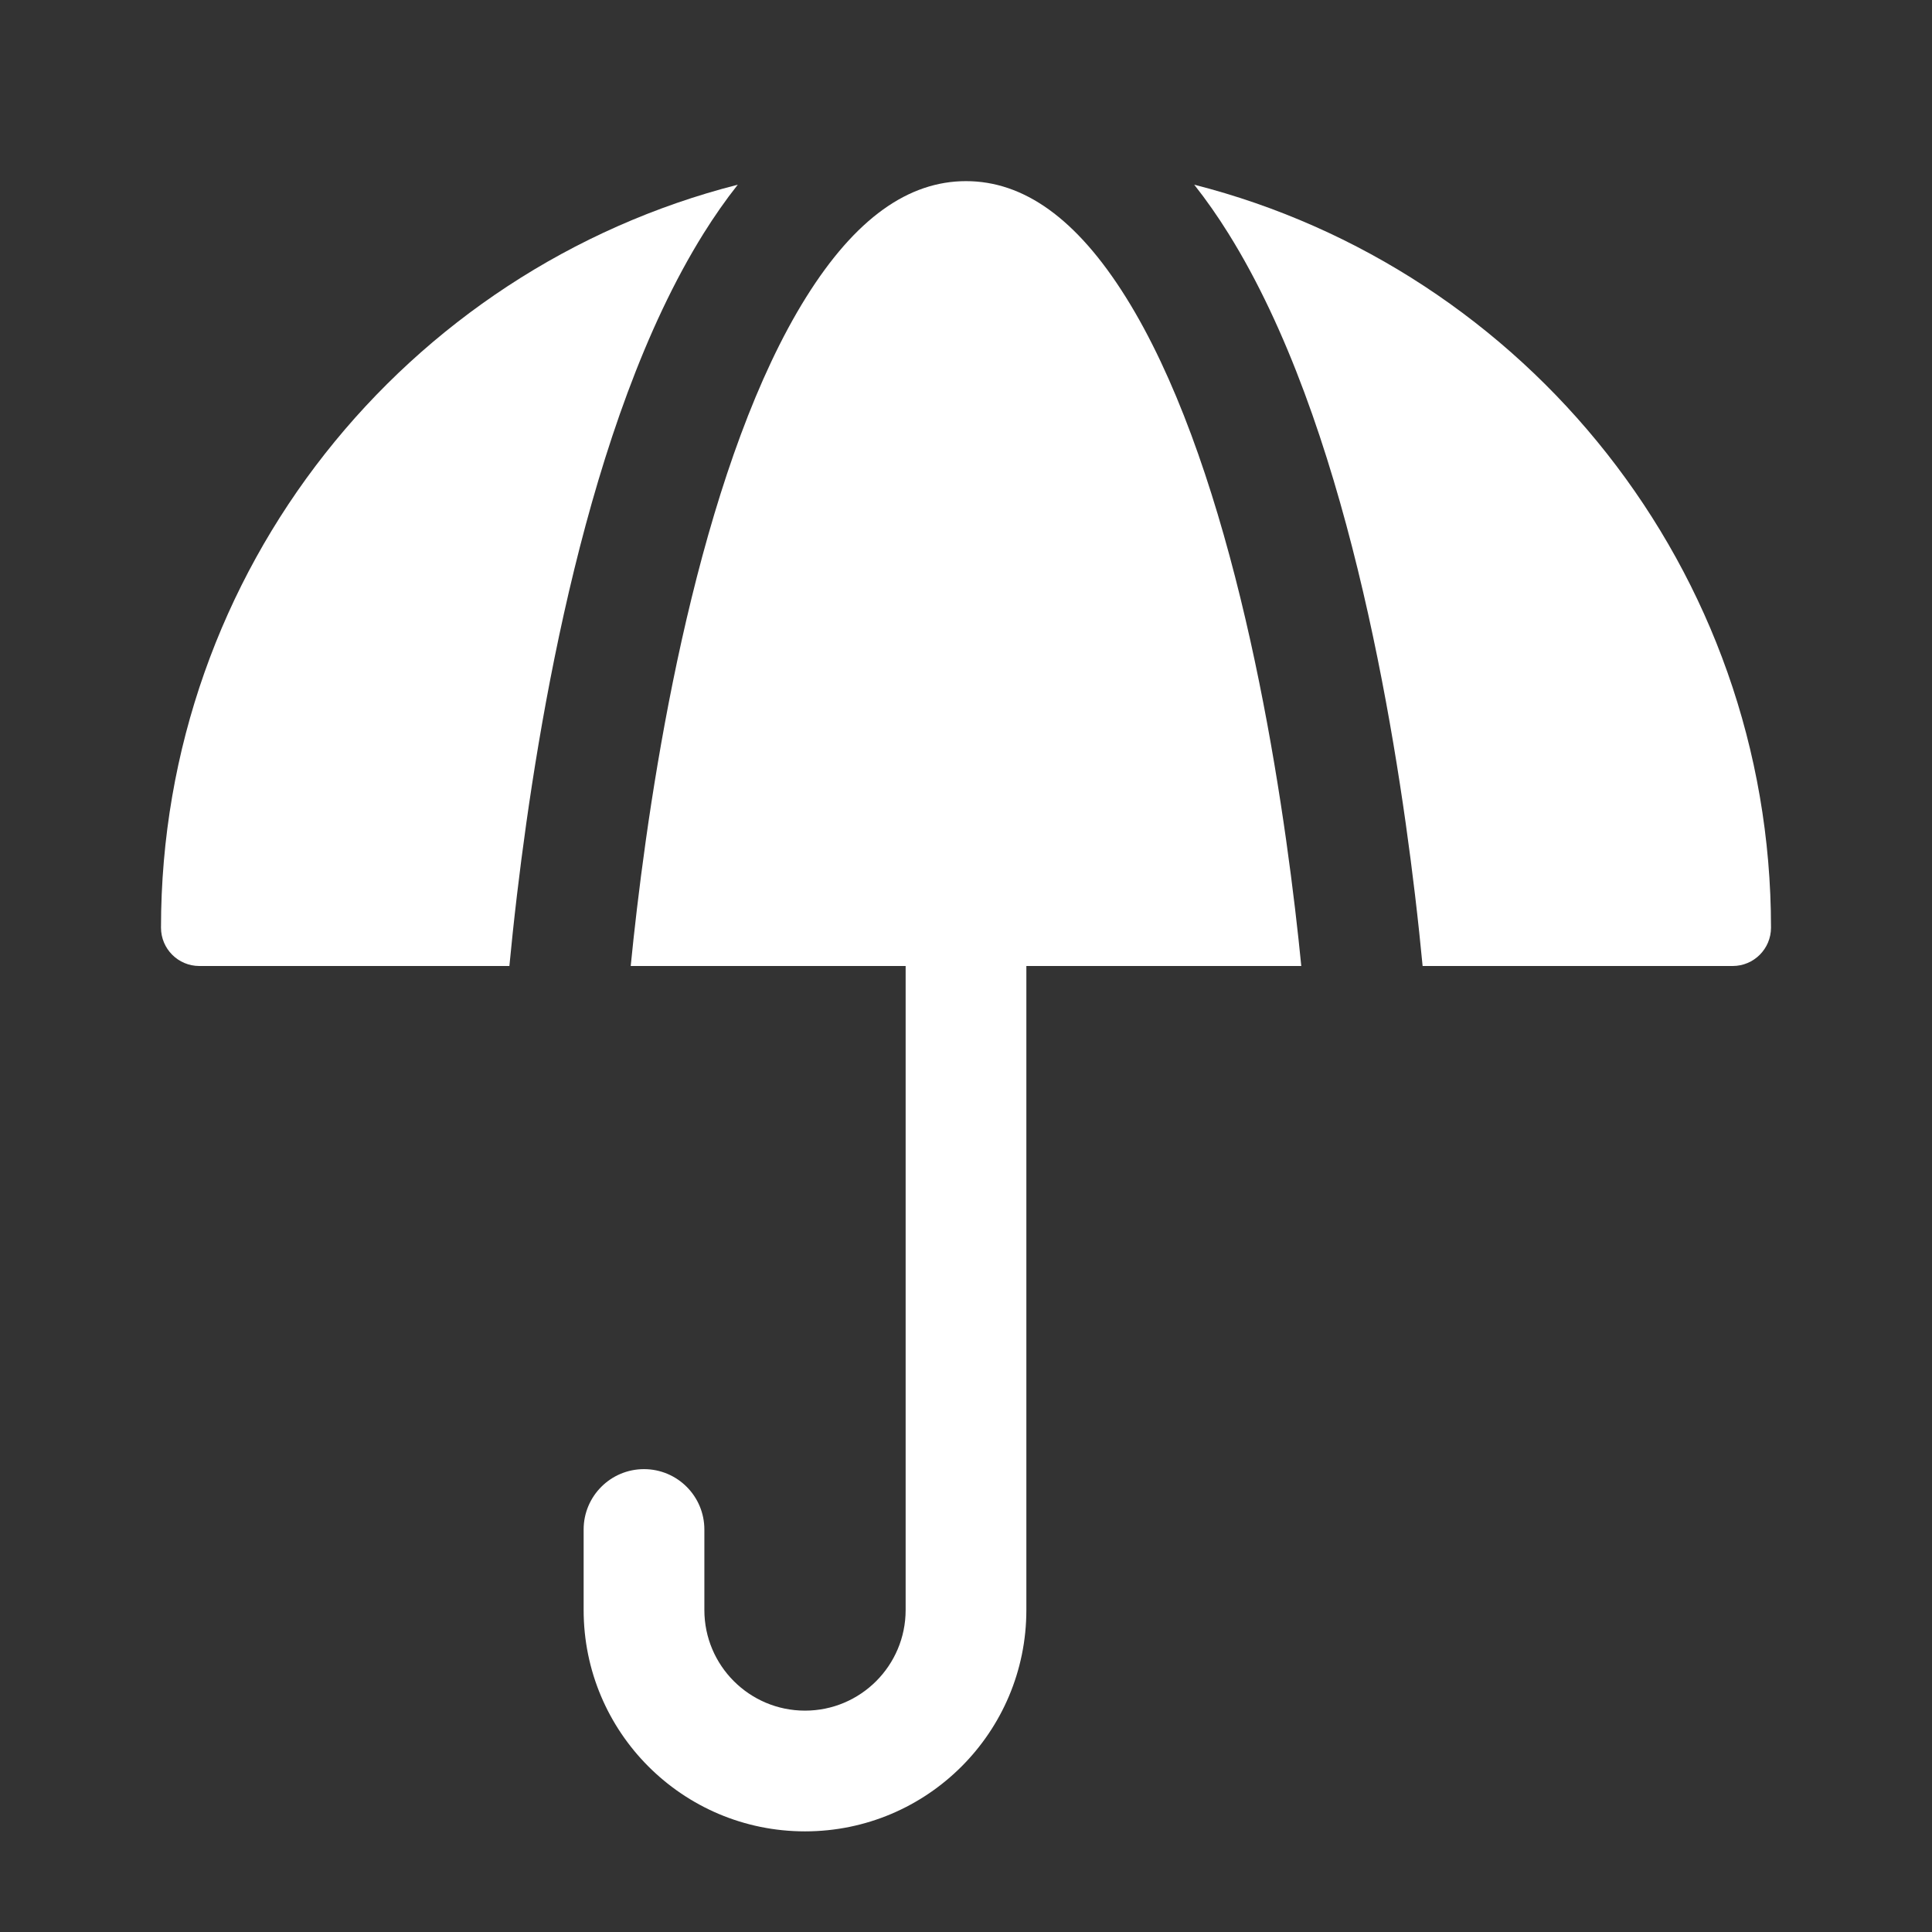 <svg width="90" height="90" viewBox="0 0 90 90" fill="none" xmlns="http://www.w3.org/2000/svg">
<rect x="0" y="0" width="90" height="90" fill="#333333" stroke="none"/>
<path d="M9.286 45C8.299 45 7.5 44.2 7.5 43.214C7.5 26.543 18.922 12.54 34.368 8.604C33.797 9.326 33.268 10.088 32.777 10.873C30.018 15.291 28.1 21.02 26.753 26.518C25.396 32.059 24.571 37.572 24.084 41.681C23.937 42.924 23.82 44.043 23.729 45H9.286Z" fill="white"/>
<path d="M82.5 43.214C82.5 44.2 81.701 45 80.714 45H66.271C66.18 44.043 66.063 42.924 65.916 41.681C65.429 37.572 64.604 32.059 63.247 26.518C61.9 21.02 59.982 15.291 57.222 10.873C56.732 10.088 56.203 9.326 55.632 8.604C71.078 12.54 82.5 26.543 82.5 43.214Z" fill="white"/>
<path d="M42.188 75V45H29.381C29.459 44.207 29.555 43.315 29.67 42.342C30.141 38.366 30.933 33.097 32.217 27.857C33.511 22.574 35.257 17.521 37.548 13.853C39.86 10.153 42.333 8.438 45 8.438C47.667 8.438 50.14 10.153 52.452 13.853C54.743 17.521 56.489 22.574 57.783 27.857C59.067 33.097 59.859 38.366 60.33 42.342C60.445 43.315 60.541 44.207 60.619 45H47.812V75C47.812 80.695 43.195 85.312 37.5 85.312C31.805 85.312 27.188 80.695 27.188 75V71.25C27.188 69.697 28.447 68.438 30 68.438C31.553 68.438 32.812 69.697 32.812 71.25V75C32.812 77.589 34.911 79.688 37.5 79.688C40.089 79.688 42.188 77.589 42.188 75Z" fill="white"/>
</svg>
